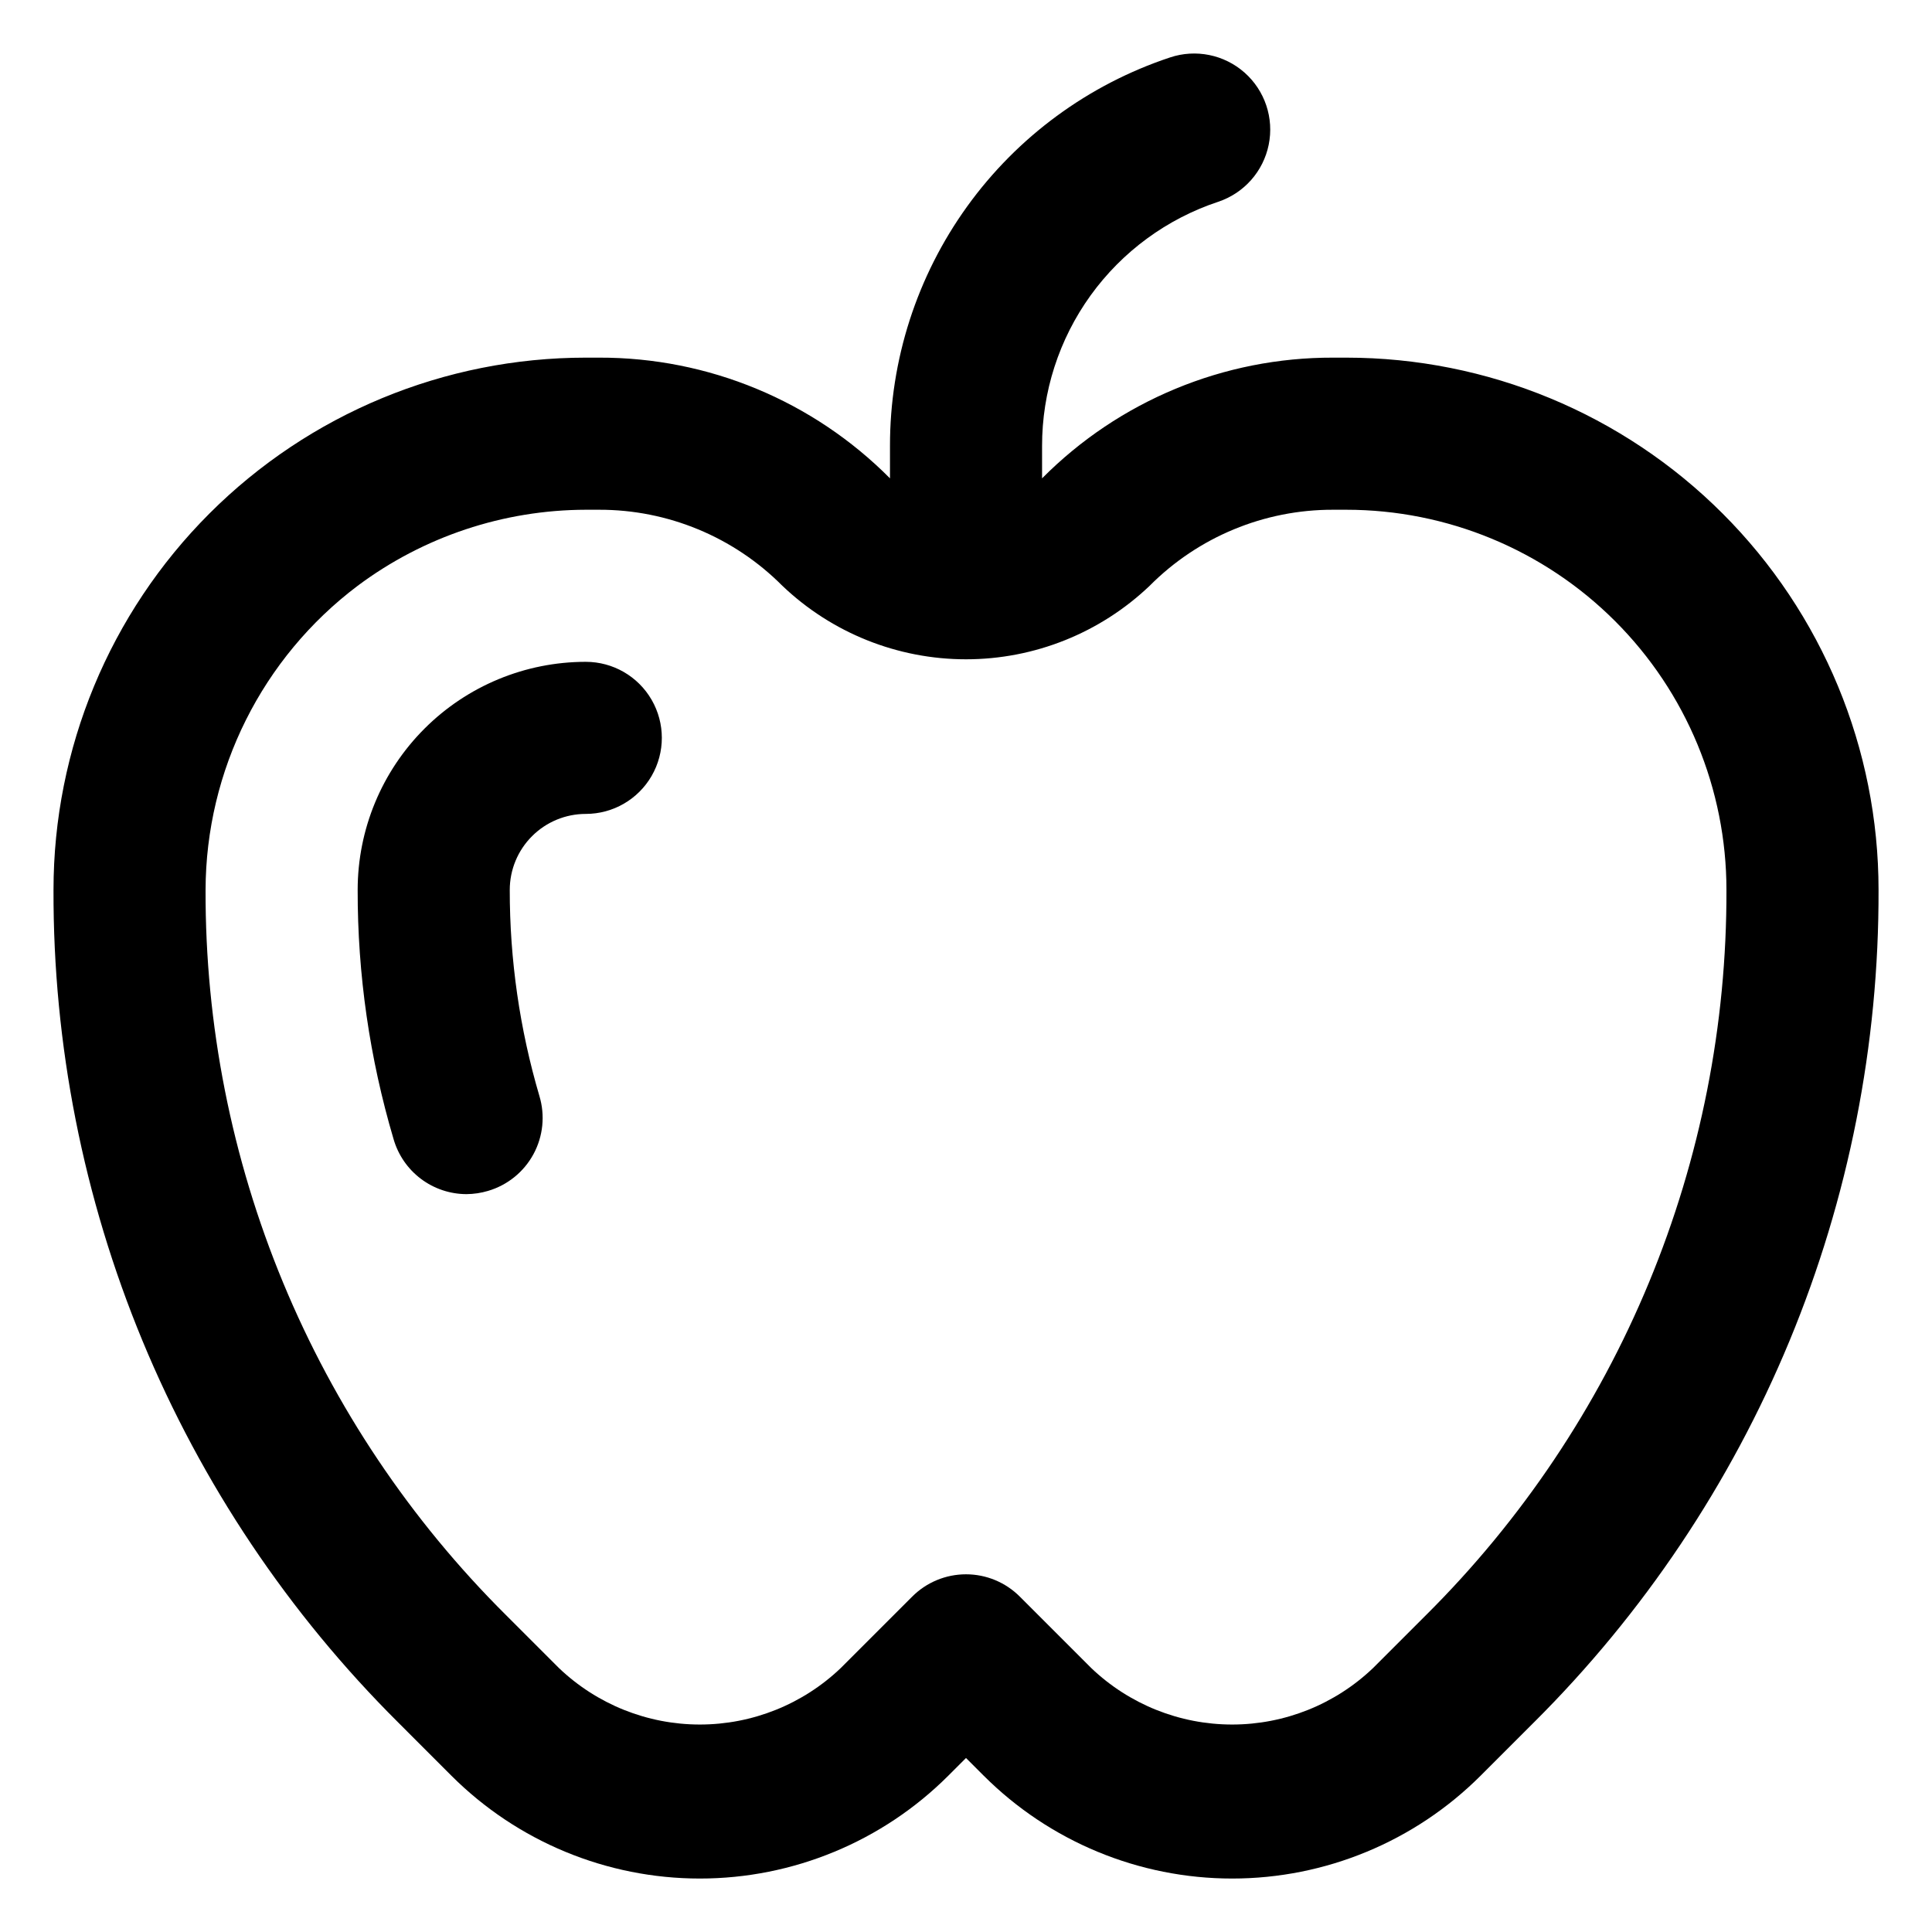 <?xml version="1.0" encoding="UTF-8"?>
<!-- Uploaded to: ICON Repo, www.iconrepo.com, Generator: ICON Repo Mixer Tools -->
<svg fill="#000000" width="800px" height="800px" version="1.1" viewBox="144 144 512 512" xmlns="http://www.w3.org/2000/svg">
 <g>
  <path d="m263.62 614.57c17.469 17.457 41.152 27.262 65.848 27.262 24.695 0 48.379-9.805 65.848-27.262l4.684-4.684 4.684 4.684h0.004c17.469 17.457 41.152 27.262 65.848 27.262s48.379-9.805 65.848-27.262l14.055-14.055h0.004c29.066-28.91 52.113-63.301 67.801-101.18 15.688-37.879 23.703-78.492 23.59-119.49 0-37.414-14.863-73.297-41.32-99.75-26.453-26.457-62.336-41.316-99.746-41.316h-3.477c-28.957-0.086-56.738 11.438-77.133 31.988v-8.566 0.004c-0.02-14.332 4.488-28.305 12.871-39.93 8.387-11.621 20.227-20.305 33.832-24.809 6.828-2.289 11.922-8.043 13.355-15.102 1.438-7.059-1-14.348-6.394-19.121-5.398-4.773-12.93-6.305-19.758-4.019-21.629 7.184-40.438 21-53.762 39.488-13.324 18.488-20.48 40.703-20.449 63.492v8.566-0.004c-20.398-20.551-48.18-32.074-77.133-31.988h-3.477c-37.414 0-73.297 14.859-99.75 41.316-26.457 26.453-41.316 62.336-41.316 99.75-0.117 40.996 7.902 81.609 23.586 119.49 15.688 37.879 38.734 72.27 67.805 101.18zm-24.836-315.33c17.461-13.043 38.66-20.109 60.457-20.152h3.477c18.246-0.047 35.75 7.211 48.617 20.152 13.117 12.504 30.543 19.48 48.668 19.48 18.121 0 35.551-6.977 48.668-19.48 12.863-12.941 30.371-20.199 48.617-20.152h3.477c26.723 0 52.352 10.613 71.25 29.512 18.895 18.895 29.512 44.523 29.512 71.25 0.102 35.699-6.879 71.07-20.543 104.05-13.664 32.984-33.738 62.93-59.059 88.102l-14.055 14.055h-0.004c-10.055 9.602-23.426 14.961-37.332 14.961s-27.273-5.359-37.332-14.961l-18.941-18.941c-3.781-3.785-8.91-5.91-14.258-5.91-5.352 0-10.48 2.125-14.258 5.91l-18.941 18.941h-0.004c-10.055 9.602-23.426 14.961-37.332 14.961s-27.273-5.359-37.332-14.961l-14.055-14.055c-25.32-25.172-45.395-55.117-59.059-88.102-13.664-32.98-20.648-68.352-20.543-104.05 0.078-31.699 14.992-61.531 40.305-80.609z"/>
  <path d="m286.95 434.46c-5.227-17.734-7.871-36.129-7.859-54.613 0-5.348 2.121-10.473 5.902-14.25 3.777-3.781 8.902-5.902 14.25-5.902 7.199 0 13.852-3.844 17.449-10.078 3.602-6.234 3.602-13.918 0-20.152-3.598-6.234-10.25-10.074-17.449-10.074-16.035 0-31.414 6.367-42.75 17.707-11.34 11.336-17.707 26.715-17.707 42.75-0.039 22.359 3.168 44.609 9.52 66.047 1.211 4.188 3.746 7.871 7.223 10.496 3.481 2.625 7.715 4.051 12.074 4.066 1.945-0.016 3.879-0.301 5.742-0.859 5.148-1.516 9.477-5.019 12.031-9.738 2.555-4.719 3.121-10.262 1.574-15.398z"/>
 </g>
</svg>